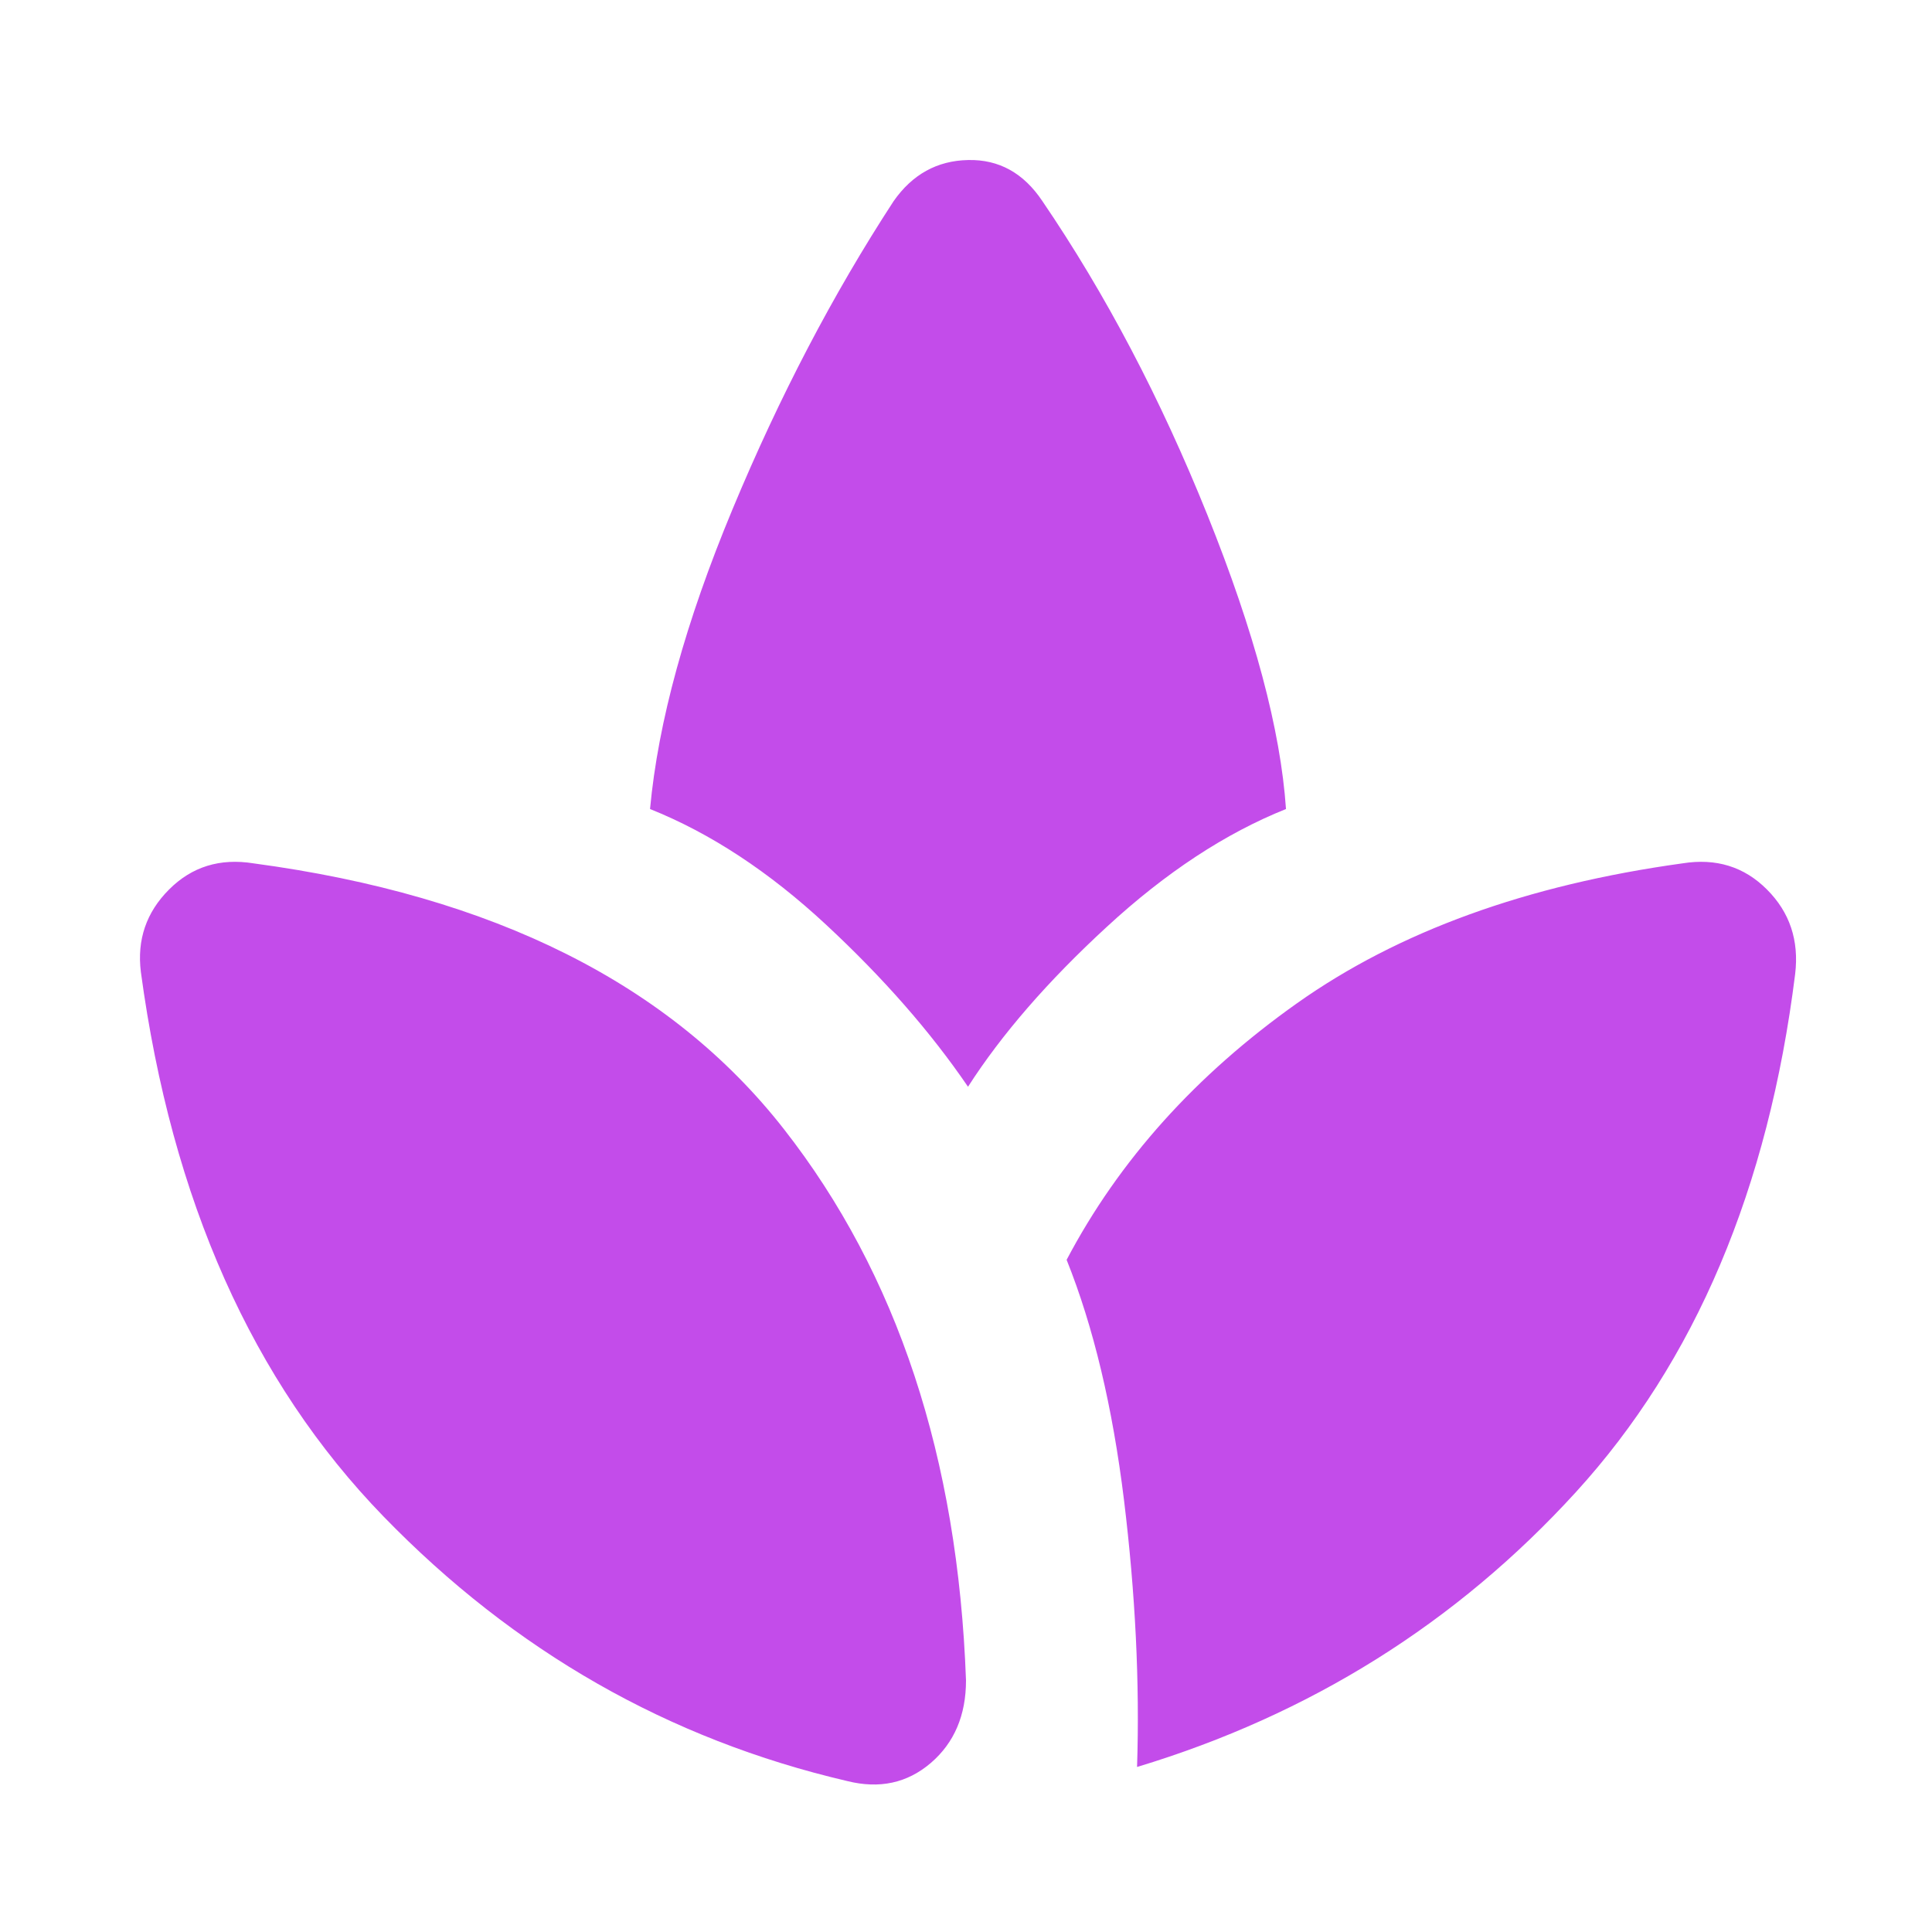 <svg width="24" height="24" viewBox="0 0 24 24" fill="none" xmlns="http://www.w3.org/2000/svg">
<g id="spa">
<mask id="mask0_308_807" style="mask-type:alpha" maskUnits="userSpaceOnUse" x="0" y="0" width="24" height="24">
<rect id="Bounding box" width="24" height="24" fill="#D9D9D9"/>
</mask>
<g mask="url(#mask0_308_807)">
<path id="spa_2" d="M12 20.875C12 21.308 11.854 21.65 11.563 21.9C11.271 22.15 10.925 22.225 10.525 22.125C8.308 21.608 6.388 20.512 4.763 18.837C3.138 17.162 2.133 14.908 1.75 12.075C1.7 11.675 1.817 11.333 2.1 11.05C2.383 10.766 2.733 10.658 3.15 10.725C6.133 11.125 8.329 12.225 9.737 14.025C11.146 15.825 11.9 18.108 12 20.875ZM11.1 2.5C11.333 2.166 11.642 1.996 12.025 1.988C12.409 1.979 12.717 2.15 12.95 2.5C13.733 3.65 14.417 4.95 15 6.4C15.583 7.85 15.908 9.067 15.975 10.05C15.225 10.35 14.483 10.837 13.75 11.513C13.017 12.187 12.442 12.85 12.025 13.5C11.559 12.817 10.971 12.146 10.262 11.487C9.554 10.829 8.825 10.35 8.075 10.05C8.175 8.967 8.517 7.725 9.1 6.325C9.683 4.925 10.35 3.65 11.1 2.5ZM20.9 10.725C21.317 10.658 21.667 10.766 21.95 11.05C22.233 11.333 22.35 11.683 22.3 12.1C21.967 14.766 21.058 16.912 19.575 18.537C18.092 20.162 16.275 21.3 14.125 21.95C14.159 20.9 14.104 19.795 13.963 18.637C13.821 17.479 13.584 16.483 13.25 15.65C13.9 14.416 14.854 13.354 16.113 12.462C17.371 11.571 18.967 10.992 20.9 10.725Z" fill="#C34CEA"/>
</g>
</g>
</svg>
